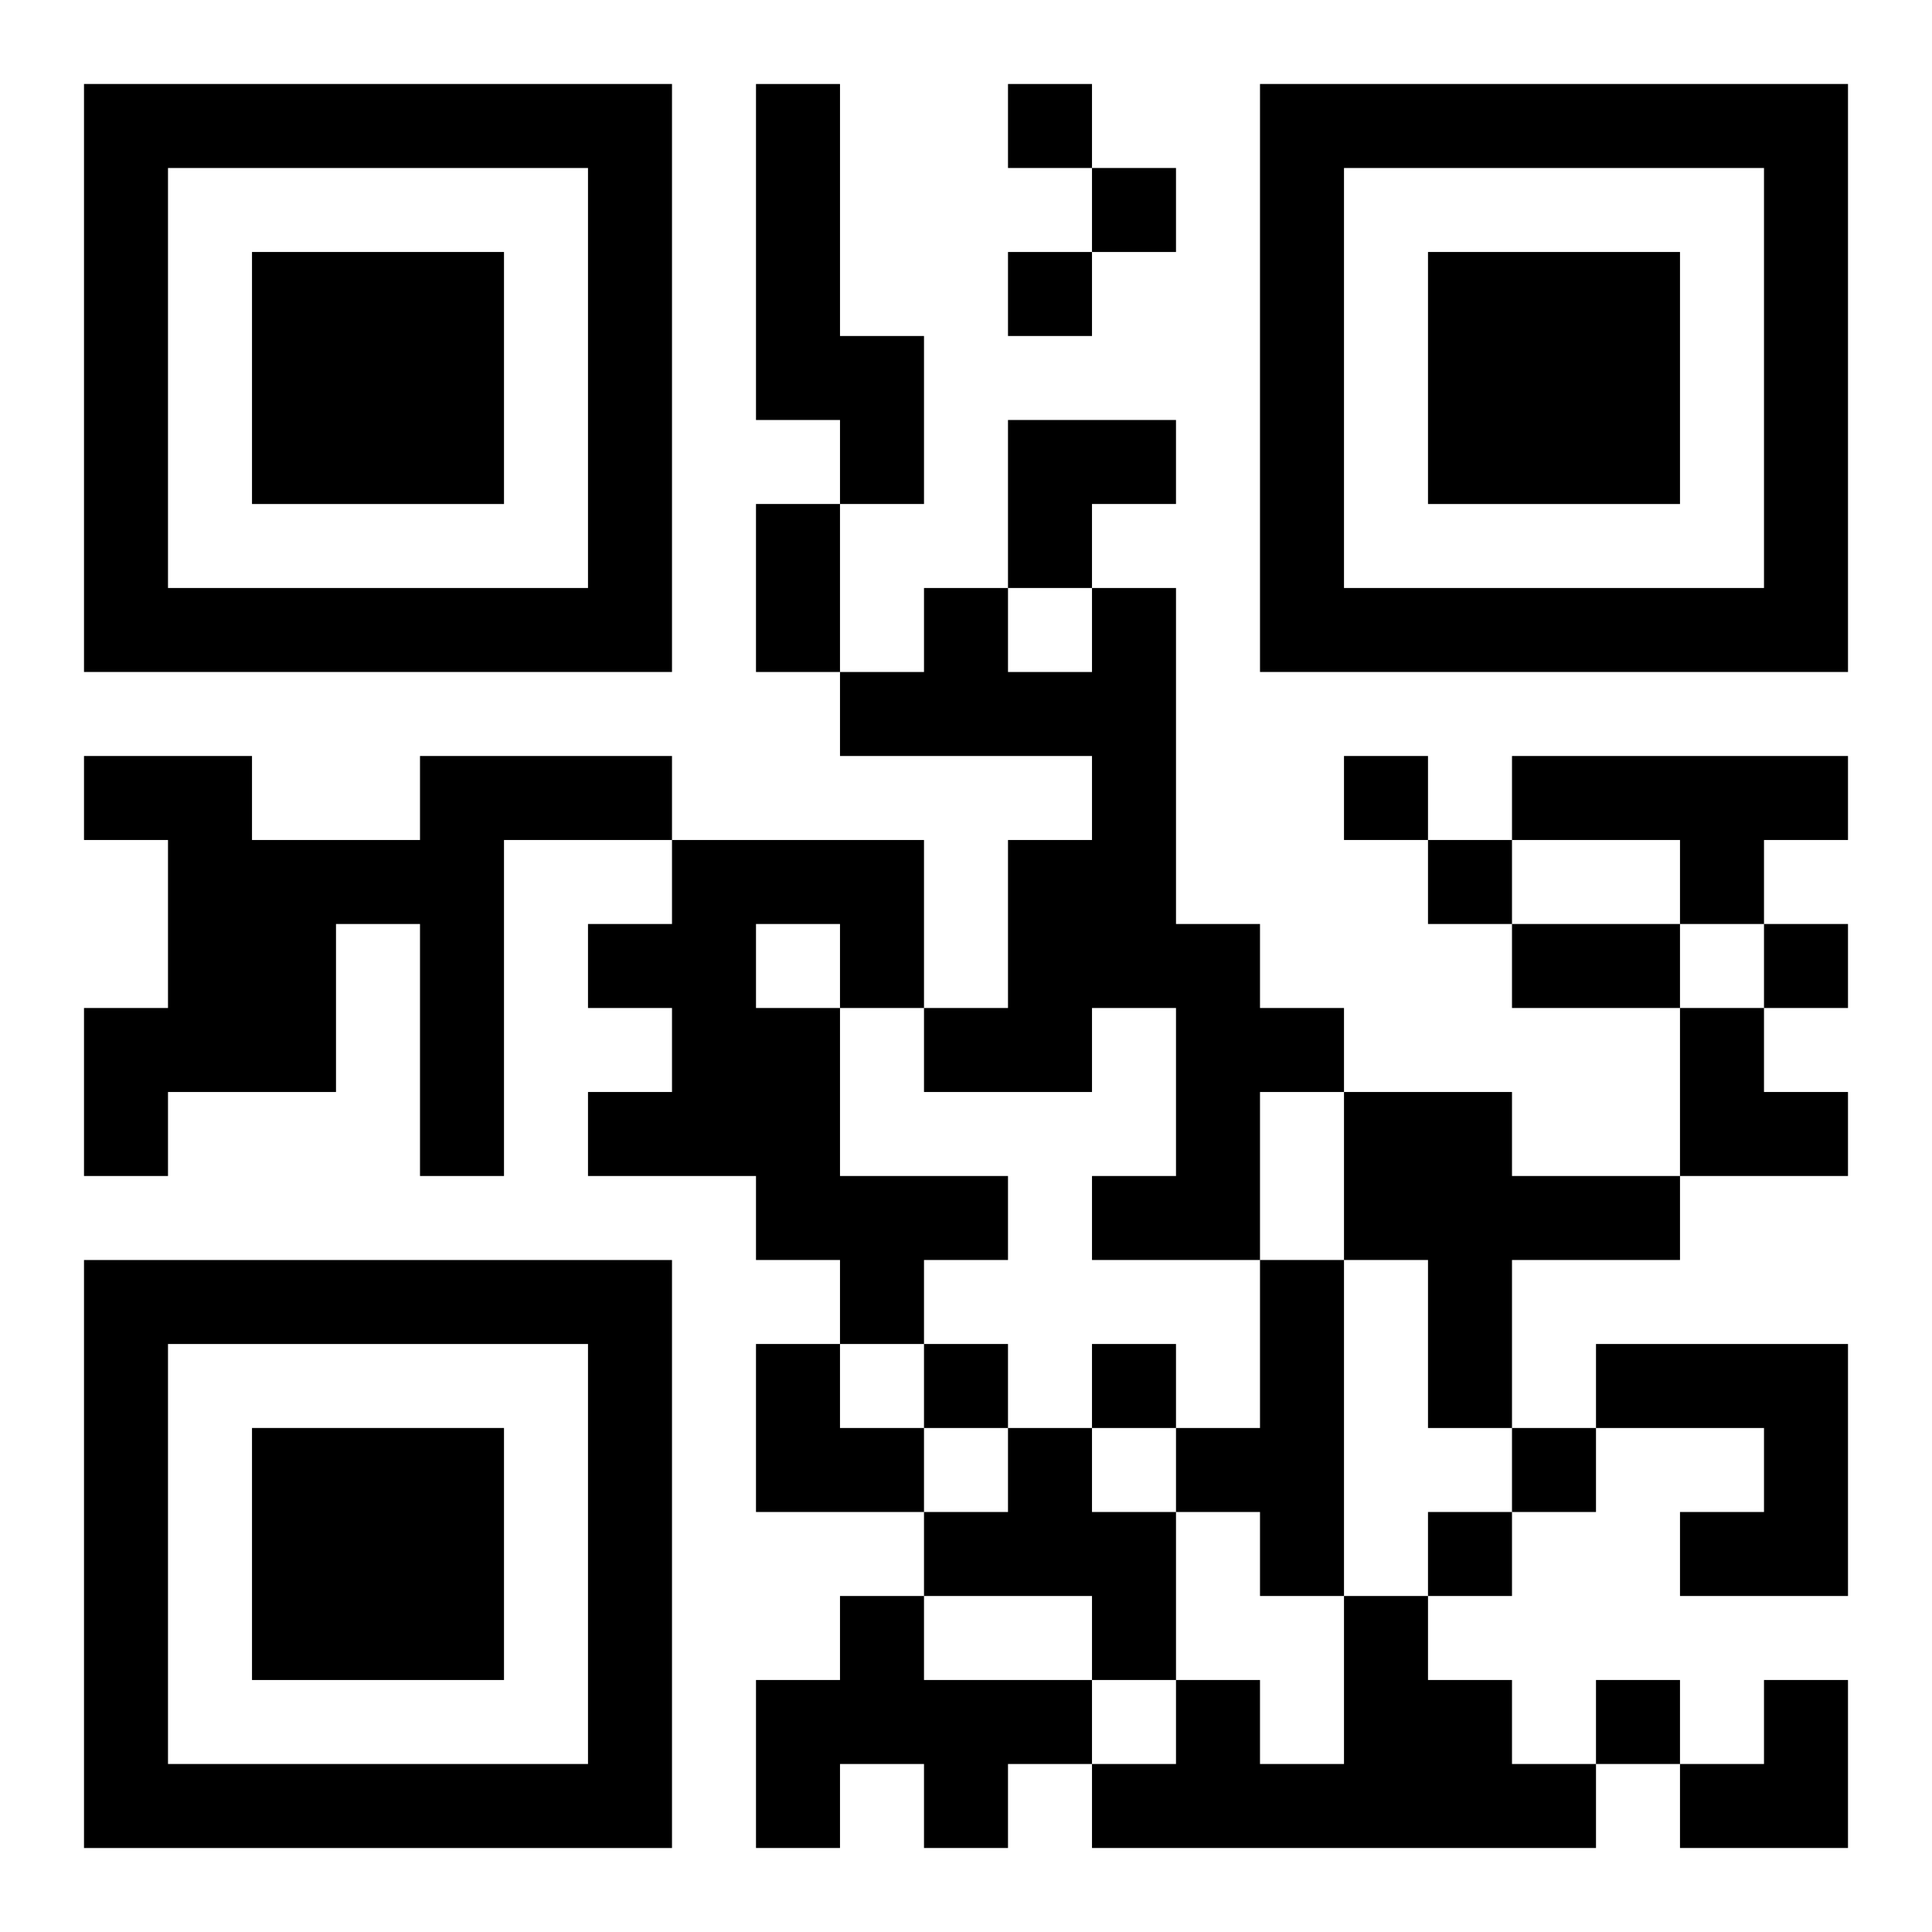 <?xml version="1.0" encoding="UTF-8"?>
<svg width="250" height="250" baseProfile="full" version="1.1" viewBox="-1 -1 23 23" xmlns="http://www.w3.org/2000/svg" xmlns:xlink="http://www.w3.org/1999/xlink"><symbol id="a"><path d="m0 7v7h7v-7h-7zm1 1h5v5h-5v-5zm1 1v3h3v-3h-3z"/></symbol><use y="-7" xlink:href="#a"/><use y="7" xlink:href="#a"/><use x="14" y="-7" xlink:href="#a"/><path d="m8 0h1v3h1v2h-1v-1h-1v-4m4 6h1v4h1v1h1v1h-1v2h-2v-1h1v-2h-1v1h-2v-1h1v-2h1v-1h-3v-1h1v-1h1v1h1v-1m-8 2h3v1h-2v4h-1v-3h-1v2h-2v1h-1v-2h1v-2h-1v-1h2v1h2v-1m13 0h4v1h-1v1h-1v-1h-2v-1m-10 1h3v2h-1v2h2v1h-1v1h-1v-1h-1v-1h-2v-1h1v-1h-1v-1h1v-1m1 1v1h1v-1h-1m7 2h2v1h2v1h-2v2h-1v-2h-1v-2m-1 2h1v4h-1v-1h-1v-1h1v-2m4 1h3v3h-2v-1h1v-1h-2v-1m-7 1h1v1h1v2h-1v-1h-2v-1h1v-1m-2 2h1v1h2v1h-1v1h-1v-1h-1v1h-1v-2h1v-1m6 0h1v1h1v1h1v1h-6v-1h1v-1h1v1h1v-2m-4-18v1h1v-1h-1m1 1v1h1v-1h-1m-1 1v1h1v-1h-1m4 6v1h1v-1h-1m1 1v1h1v-1h-1m4 1v1h1v-1h-1m-10 5v1h1v-1h-1m2 0v1h1v-1h-1m5 1v1h1v-1h-1m-1 1v1h1v-1h-1m2 2v1h1v-1h-1m-10-14h1v2h-1v-2m9 5h2v1h-2v-1m-6-6h2v1h-1v1h-1zm8 7h1v1h1v1h-2zm-11 4h1v1h1v1h-2zm11 4m1 0h1v2h-2v-1h1z"/></svg>
